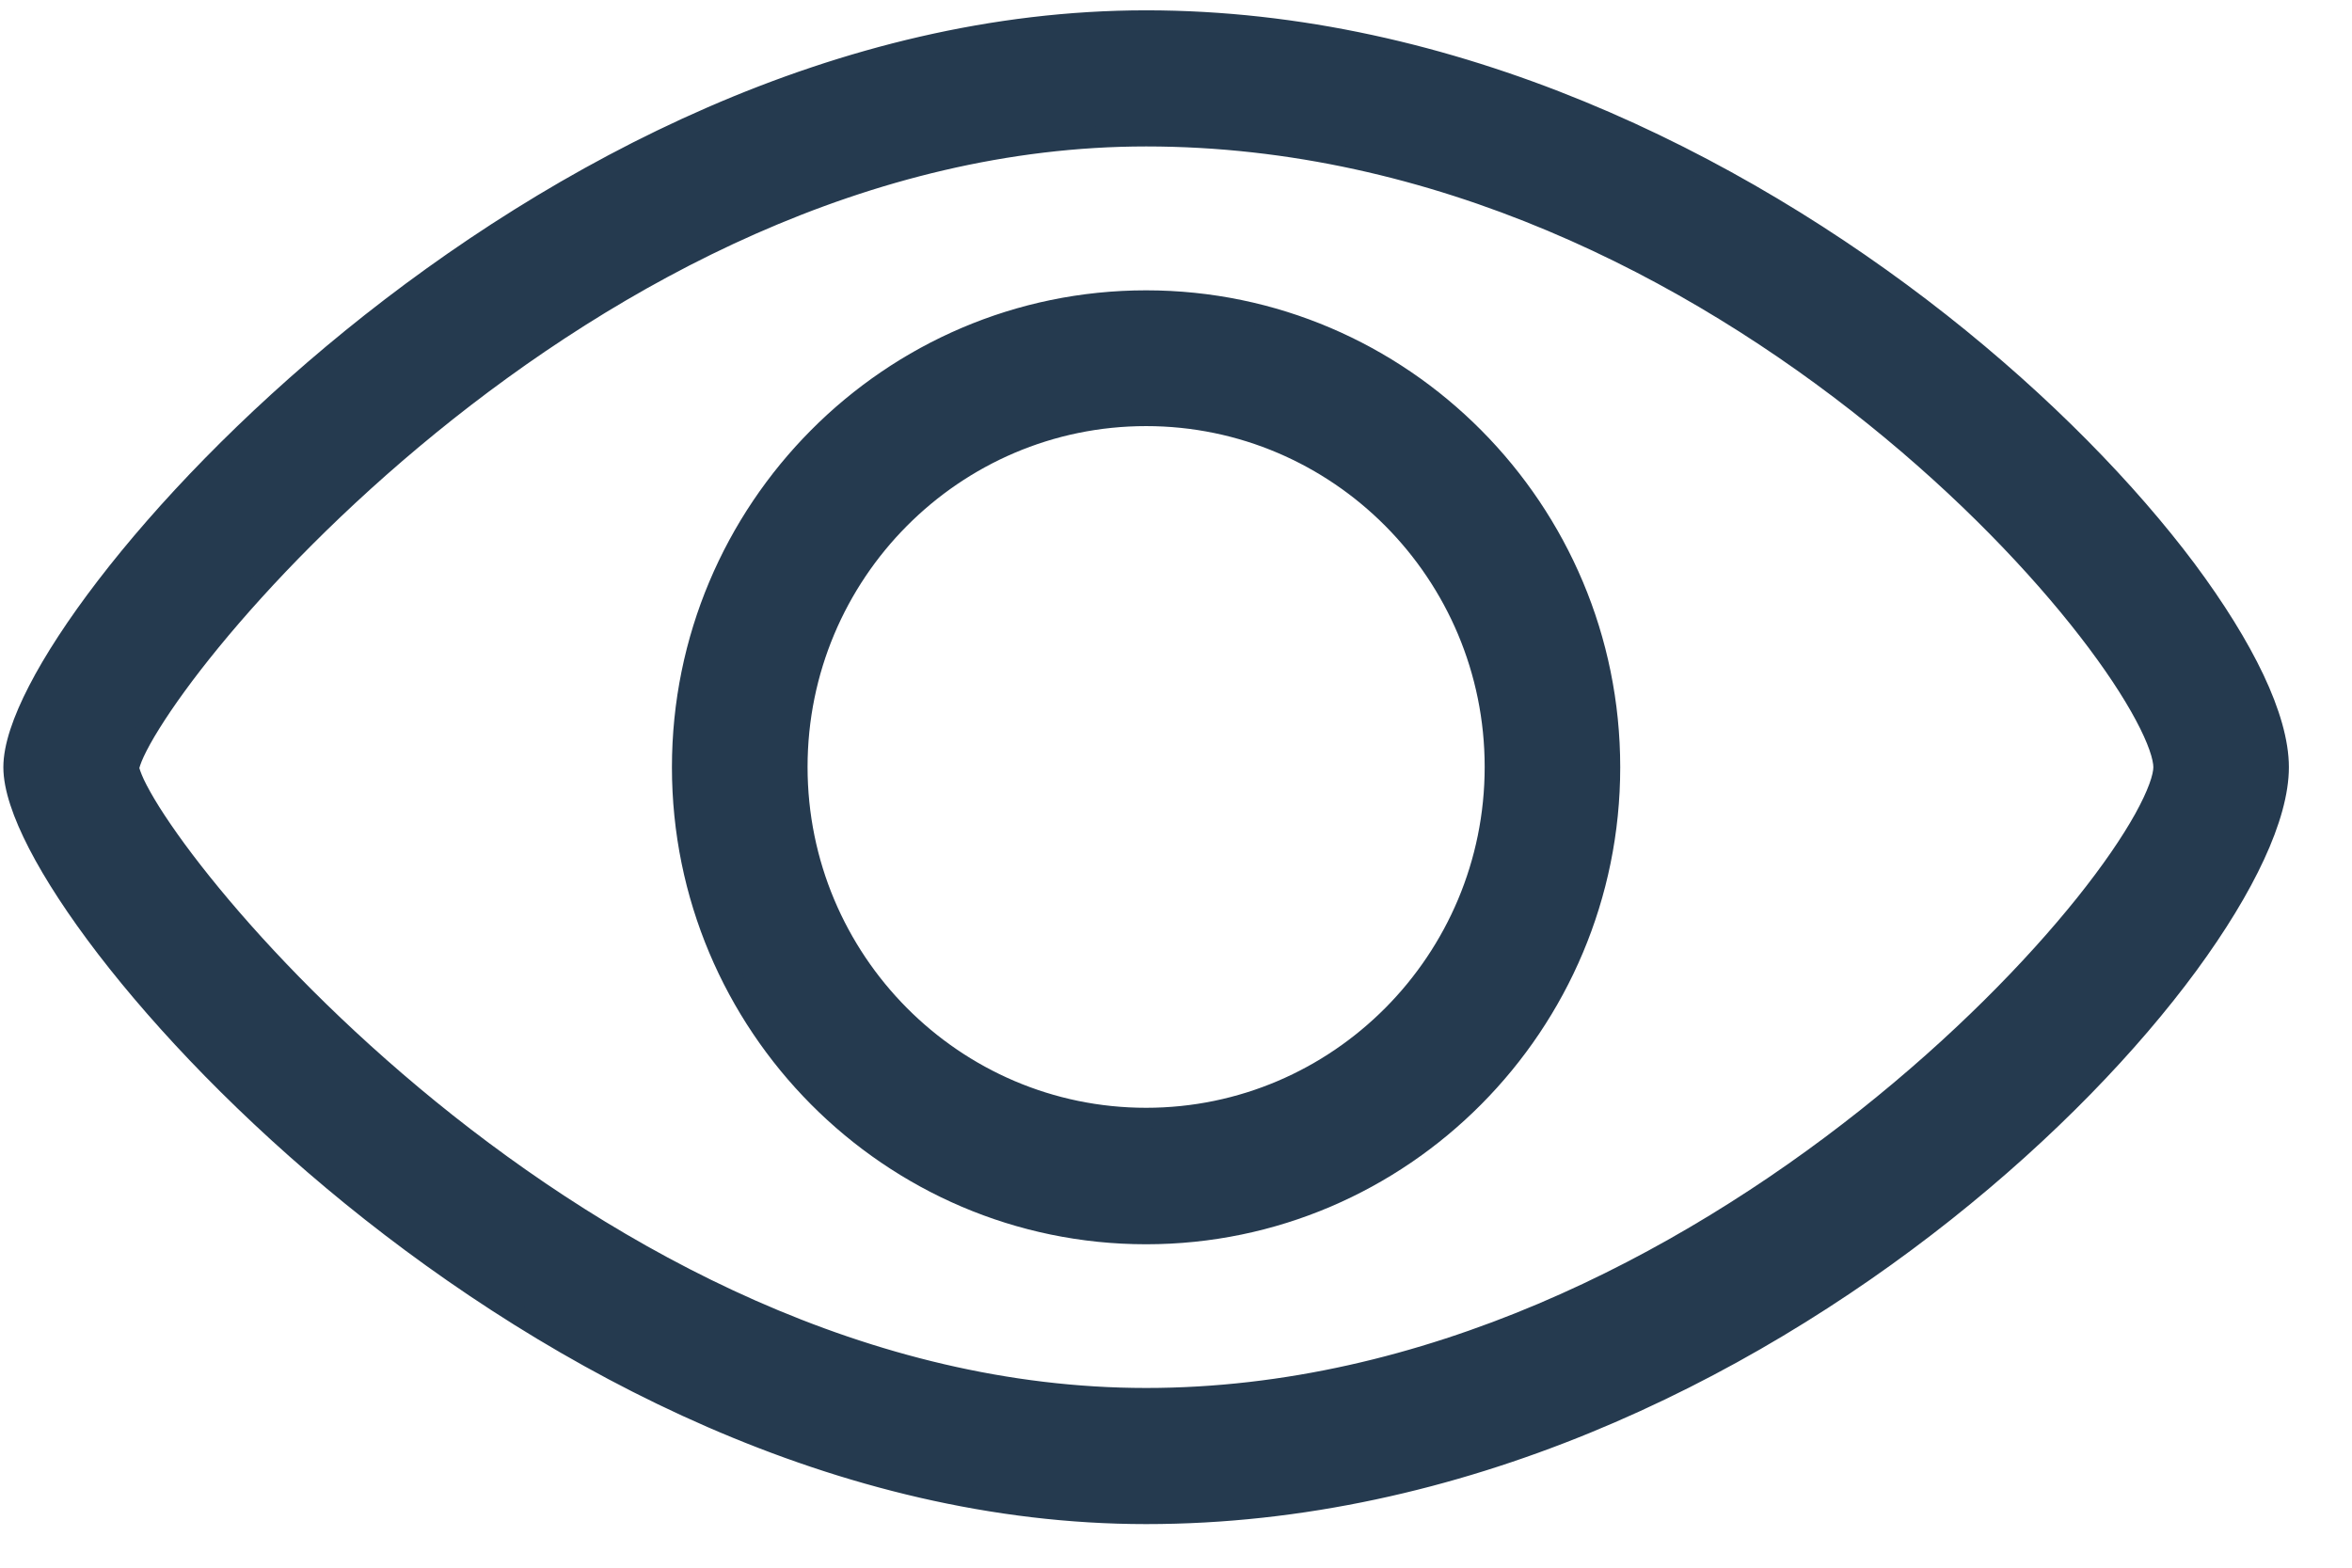 <svg width="27" height="18" viewBox="0 0 27 18" fill="none" xmlns="http://www.w3.org/2000/svg">
<g id="Group 129">
<path id="Vector" d="M7.834 8.81C7.834 11.762 10.222 14.166 13.157 14.166C16.092 14.166 18.479 11.762 18.479 8.81C18.479 5.858 16.092 3.454 13.157 3.454C10.222 3.454 7.834 5.858 7.834 8.81ZM9.15 8.806C9.15 6.58 10.947 4.772 13.157 4.772C15.366 4.772 17.164 6.58 17.164 8.806C17.164 11.032 15.366 12.84 13.157 12.84C10.947 12.84 9.15 11.032 9.15 8.806Z" fill="#253A4F" stroke="#253A4F" stroke-width="0.241"/>
<path id="Vector_2" d="M0.159 8.809C0.159 9.039 0.263 9.343 0.441 9.688C0.621 10.037 0.885 10.442 1.22 10.879C1.892 11.754 2.857 12.767 4.04 13.729C6.404 15.65 9.649 17.379 13.157 17.379C16.735 17.379 19.98 15.77 22.328 13.905C23.502 12.973 24.455 11.974 25.116 11.075C25.446 10.625 25.705 10.199 25.881 9.818C26.057 9.438 26.155 9.093 26.155 8.809C26.155 8.524 26.054 8.179 25.875 7.8C25.694 7.418 25.43 6.992 25.095 6.542C24.422 5.644 23.455 4.645 22.272 3.712C19.907 1.849 16.662 0.239 13.157 0.239C9.649 0.239 6.404 1.968 4.04 3.889C2.857 4.851 1.892 5.863 1.22 6.739C0.885 7.176 0.621 7.581 0.441 7.93C0.263 8.275 0.159 8.578 0.159 8.809ZM1.541 8.999C1.503 8.916 1.483 8.857 1.476 8.819C1.483 8.78 1.502 8.72 1.541 8.636C1.584 8.544 1.645 8.432 1.726 8.303C1.887 8.044 2.12 7.72 2.418 7.356C3.015 6.627 3.871 5.739 4.926 4.879C7.038 3.158 9.936 1.561 13.157 1.561C16.503 1.561 19.428 3.091 21.52 4.775C22.566 5.617 23.4 6.494 23.972 7.233C24.258 7.602 24.477 7.935 24.624 8.21C24.774 8.49 24.84 8.693 24.84 8.809C24.84 8.923 24.771 9.125 24.615 9.406C24.462 9.681 24.234 10.014 23.939 10.383C23.347 11.122 22.489 12 21.428 12.842C19.304 14.527 16.379 16.057 13.157 16.057C9.936 16.057 7.039 14.46 4.927 12.742C3.872 11.883 3.017 10.997 2.42 10.271C2.121 9.908 1.888 9.586 1.726 9.329C1.646 9.201 1.584 9.09 1.541 8.999Z" fill="#253A4F" stroke="#253A4F" stroke-width="0.241"/>
</g>
</svg>
